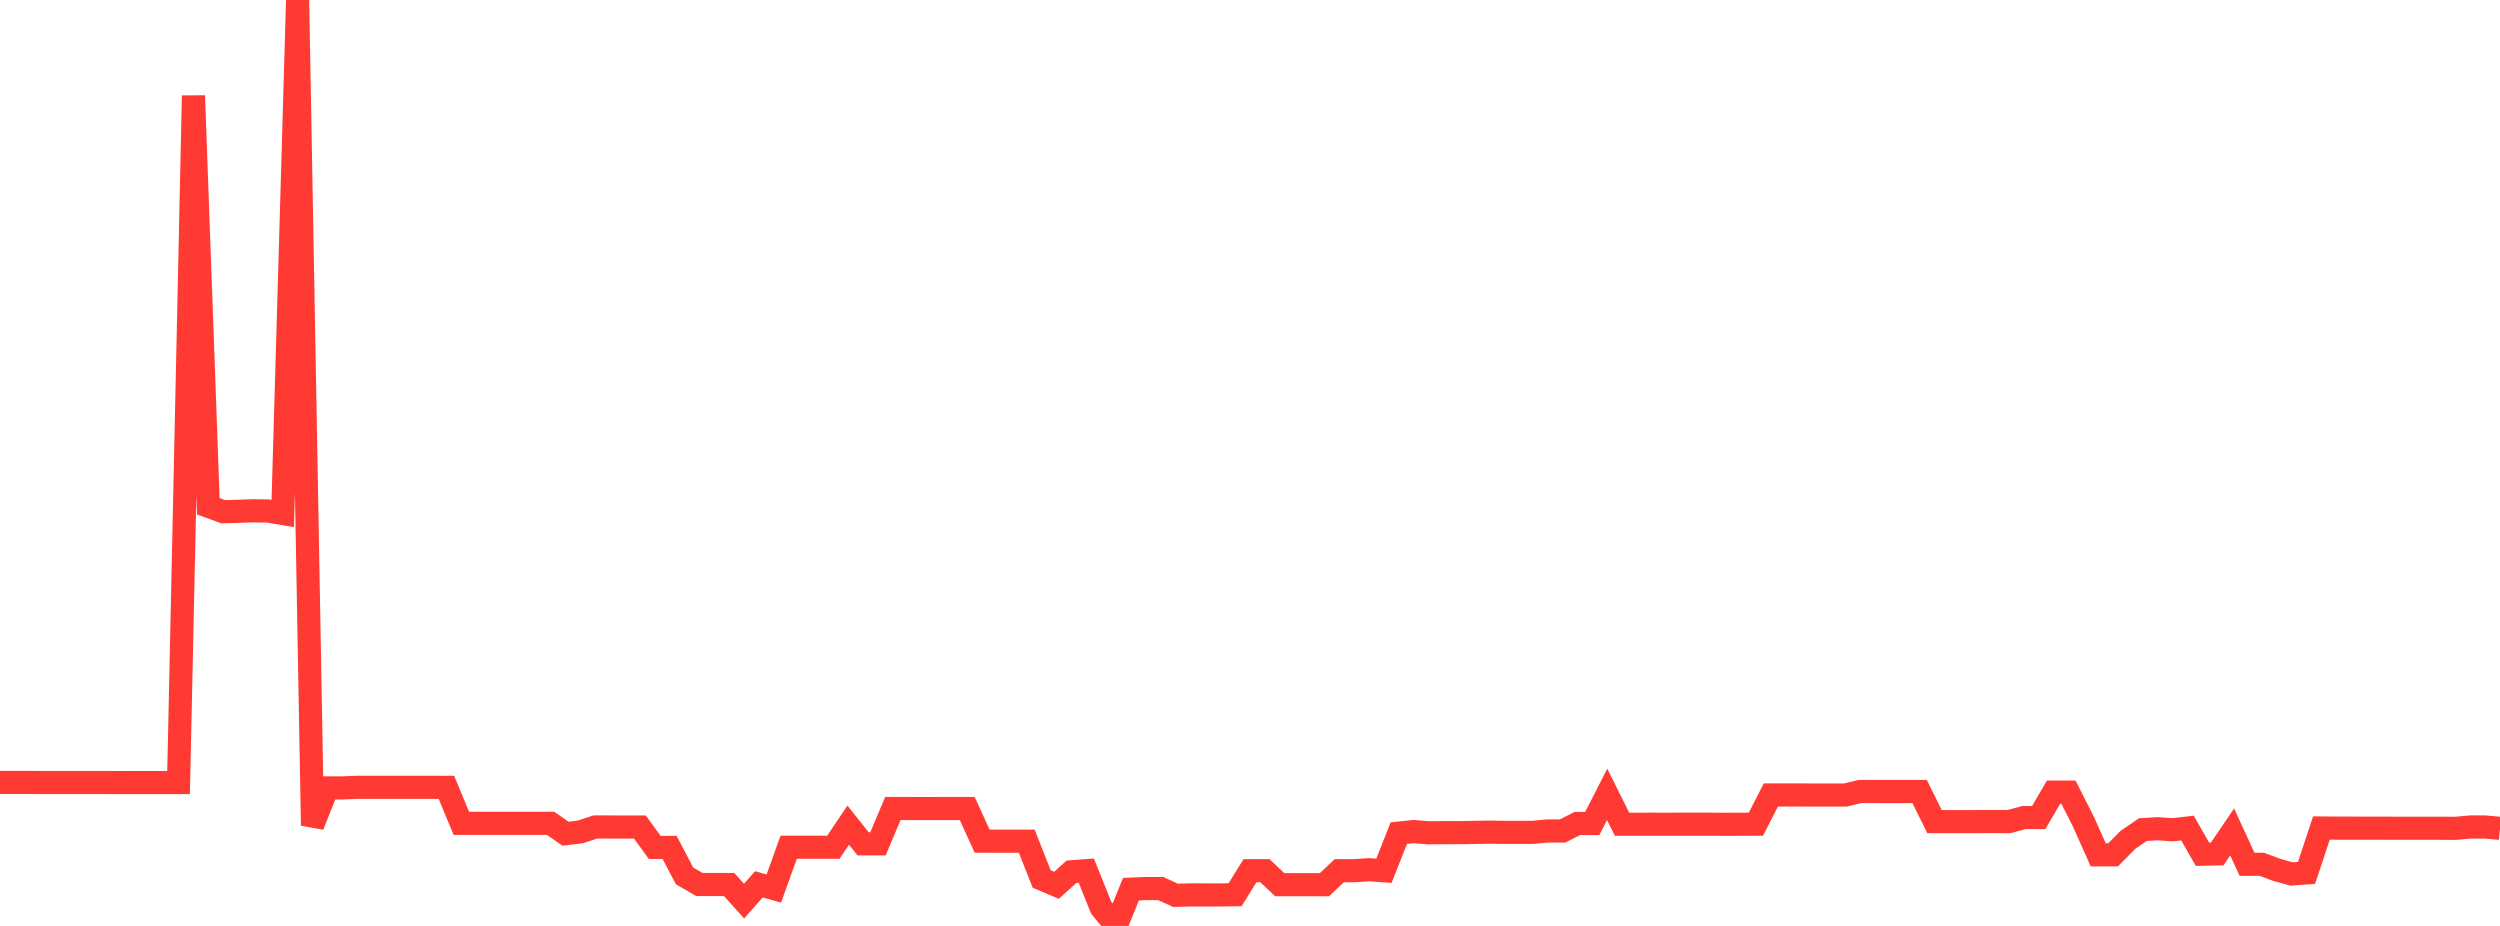 <?xml version="1.0" standalone="no"?>
<!DOCTYPE svg PUBLIC "-//W3C//DTD SVG 1.1//EN" "http://www.w3.org/Graphics/SVG/1.1/DTD/svg11.dtd">

<svg width="135" height="50" viewBox="0 0 135 50" preserveAspectRatio="none" 
  xmlns="http://www.w3.org/2000/svg"
  xmlns:xlink="http://www.w3.org/1999/xlink">


<polyline points="0.0, 42.252 0.804, 42.252 1.607, 42.252 2.411, 42.256 3.214, 42.256 4.018, 42.255 4.821, 42.255 5.625, 42.255 6.429, 42.259 7.232, 42.259 8.036, 42.259 8.839, 42.259 9.643, 42.259 10.446, 5.165 11.25, 27.34 12.054, 27.633 12.857, 27.611 13.661, 27.583 14.464, 27.594 15.268, 27.729 16.071, 0.0 16.875, 44.577 17.679, 42.548 18.482, 42.548 19.286, 42.515 20.089, 42.515 20.893, 42.515 21.696, 42.514 22.5, 42.514 23.304, 42.515 24.107, 42.518 24.911, 44.46 25.714, 44.46 26.518, 44.46 27.321, 44.46 28.125, 44.46 28.929, 44.46 29.732, 44.46 30.536, 45.02 31.339, 44.923 32.143, 44.657 32.946, 44.658 33.75, 44.66 34.554, 44.66 35.357, 45.762 36.161, 45.762 36.964, 47.297 37.768, 47.764 38.571, 47.764 39.375, 47.765 40.179, 48.659 40.982, 47.754 41.786, 47.982 42.589, 45.751 43.393, 45.751 44.196, 45.752 45.0, 45.752 45.804, 44.558 46.607, 45.567 47.411, 45.566 48.214, 43.659 49.018, 43.66 49.821, 43.663 50.625, 43.661 51.429, 43.661 52.232, 43.661 53.036, 45.424 53.839, 45.425 54.643, 45.425 55.446, 45.425 56.25, 47.465 57.054, 47.805 57.857, 47.076 58.661, 47.018 59.464, 49.015 60.268, 50.0 61.071, 48.015 61.875, 47.982 62.679, 47.982 63.482, 48.348 64.286, 48.326 65.089, 48.327 65.893, 48.327 66.696, 48.314 67.5, 47.017 68.304, 47.017 69.107, 47.773 69.911, 47.773 70.714, 47.773 71.518, 47.775 72.321, 47.018 73.125, 47.018 73.929, 46.965 74.732, 47.022 75.536, 44.989 76.339, 44.904 77.143, 44.972 77.946, 44.964 78.75, 44.963 79.554, 44.95 80.357, 44.937 81.161, 44.947 81.964, 44.949 82.768, 44.949 83.571, 44.871 84.375, 44.875 85.179, 44.468 85.982, 44.468 86.786, 42.895 87.589, 44.507 88.393, 44.508 89.196, 44.507 90.0, 44.508 90.804, 44.507 91.607, 44.507 92.411, 44.507 93.214, 44.512 94.018, 44.509 94.821, 44.505 95.625, 42.928 96.429, 42.929 97.232, 42.929 98.036, 42.933 98.839, 42.933 99.643, 42.932 100.446, 42.742 101.25, 42.742 102.054, 42.743 102.857, 42.743 103.661, 42.743 104.464, 44.368 105.268, 44.368 106.071, 44.368 106.875, 44.366 107.679, 44.365 108.482, 44.367 109.286, 44.149 110.089, 44.149 110.893, 42.775 111.696, 42.775 112.5, 44.362 113.304, 46.161 114.107, 46.161 114.911, 45.35 115.714, 44.799 116.518, 44.75 117.321, 44.808 118.125, 44.715 118.929, 46.126 119.732, 46.11 120.536, 44.922 121.339, 46.672 122.143, 46.672 122.946, 46.974 123.75, 47.194 124.554, 47.136 125.357, 44.711 126.161, 44.719 126.964, 44.719 127.768, 44.722 128.571, 44.722 129.375, 44.724 130.179, 44.726 130.982, 44.726 131.786, 44.726 132.589, 44.73 133.393, 44.658 134.196, 44.658 135.0, 44.731" fill="none" stroke="#ff3a33" stroke-width="1.25"/>

</svg>